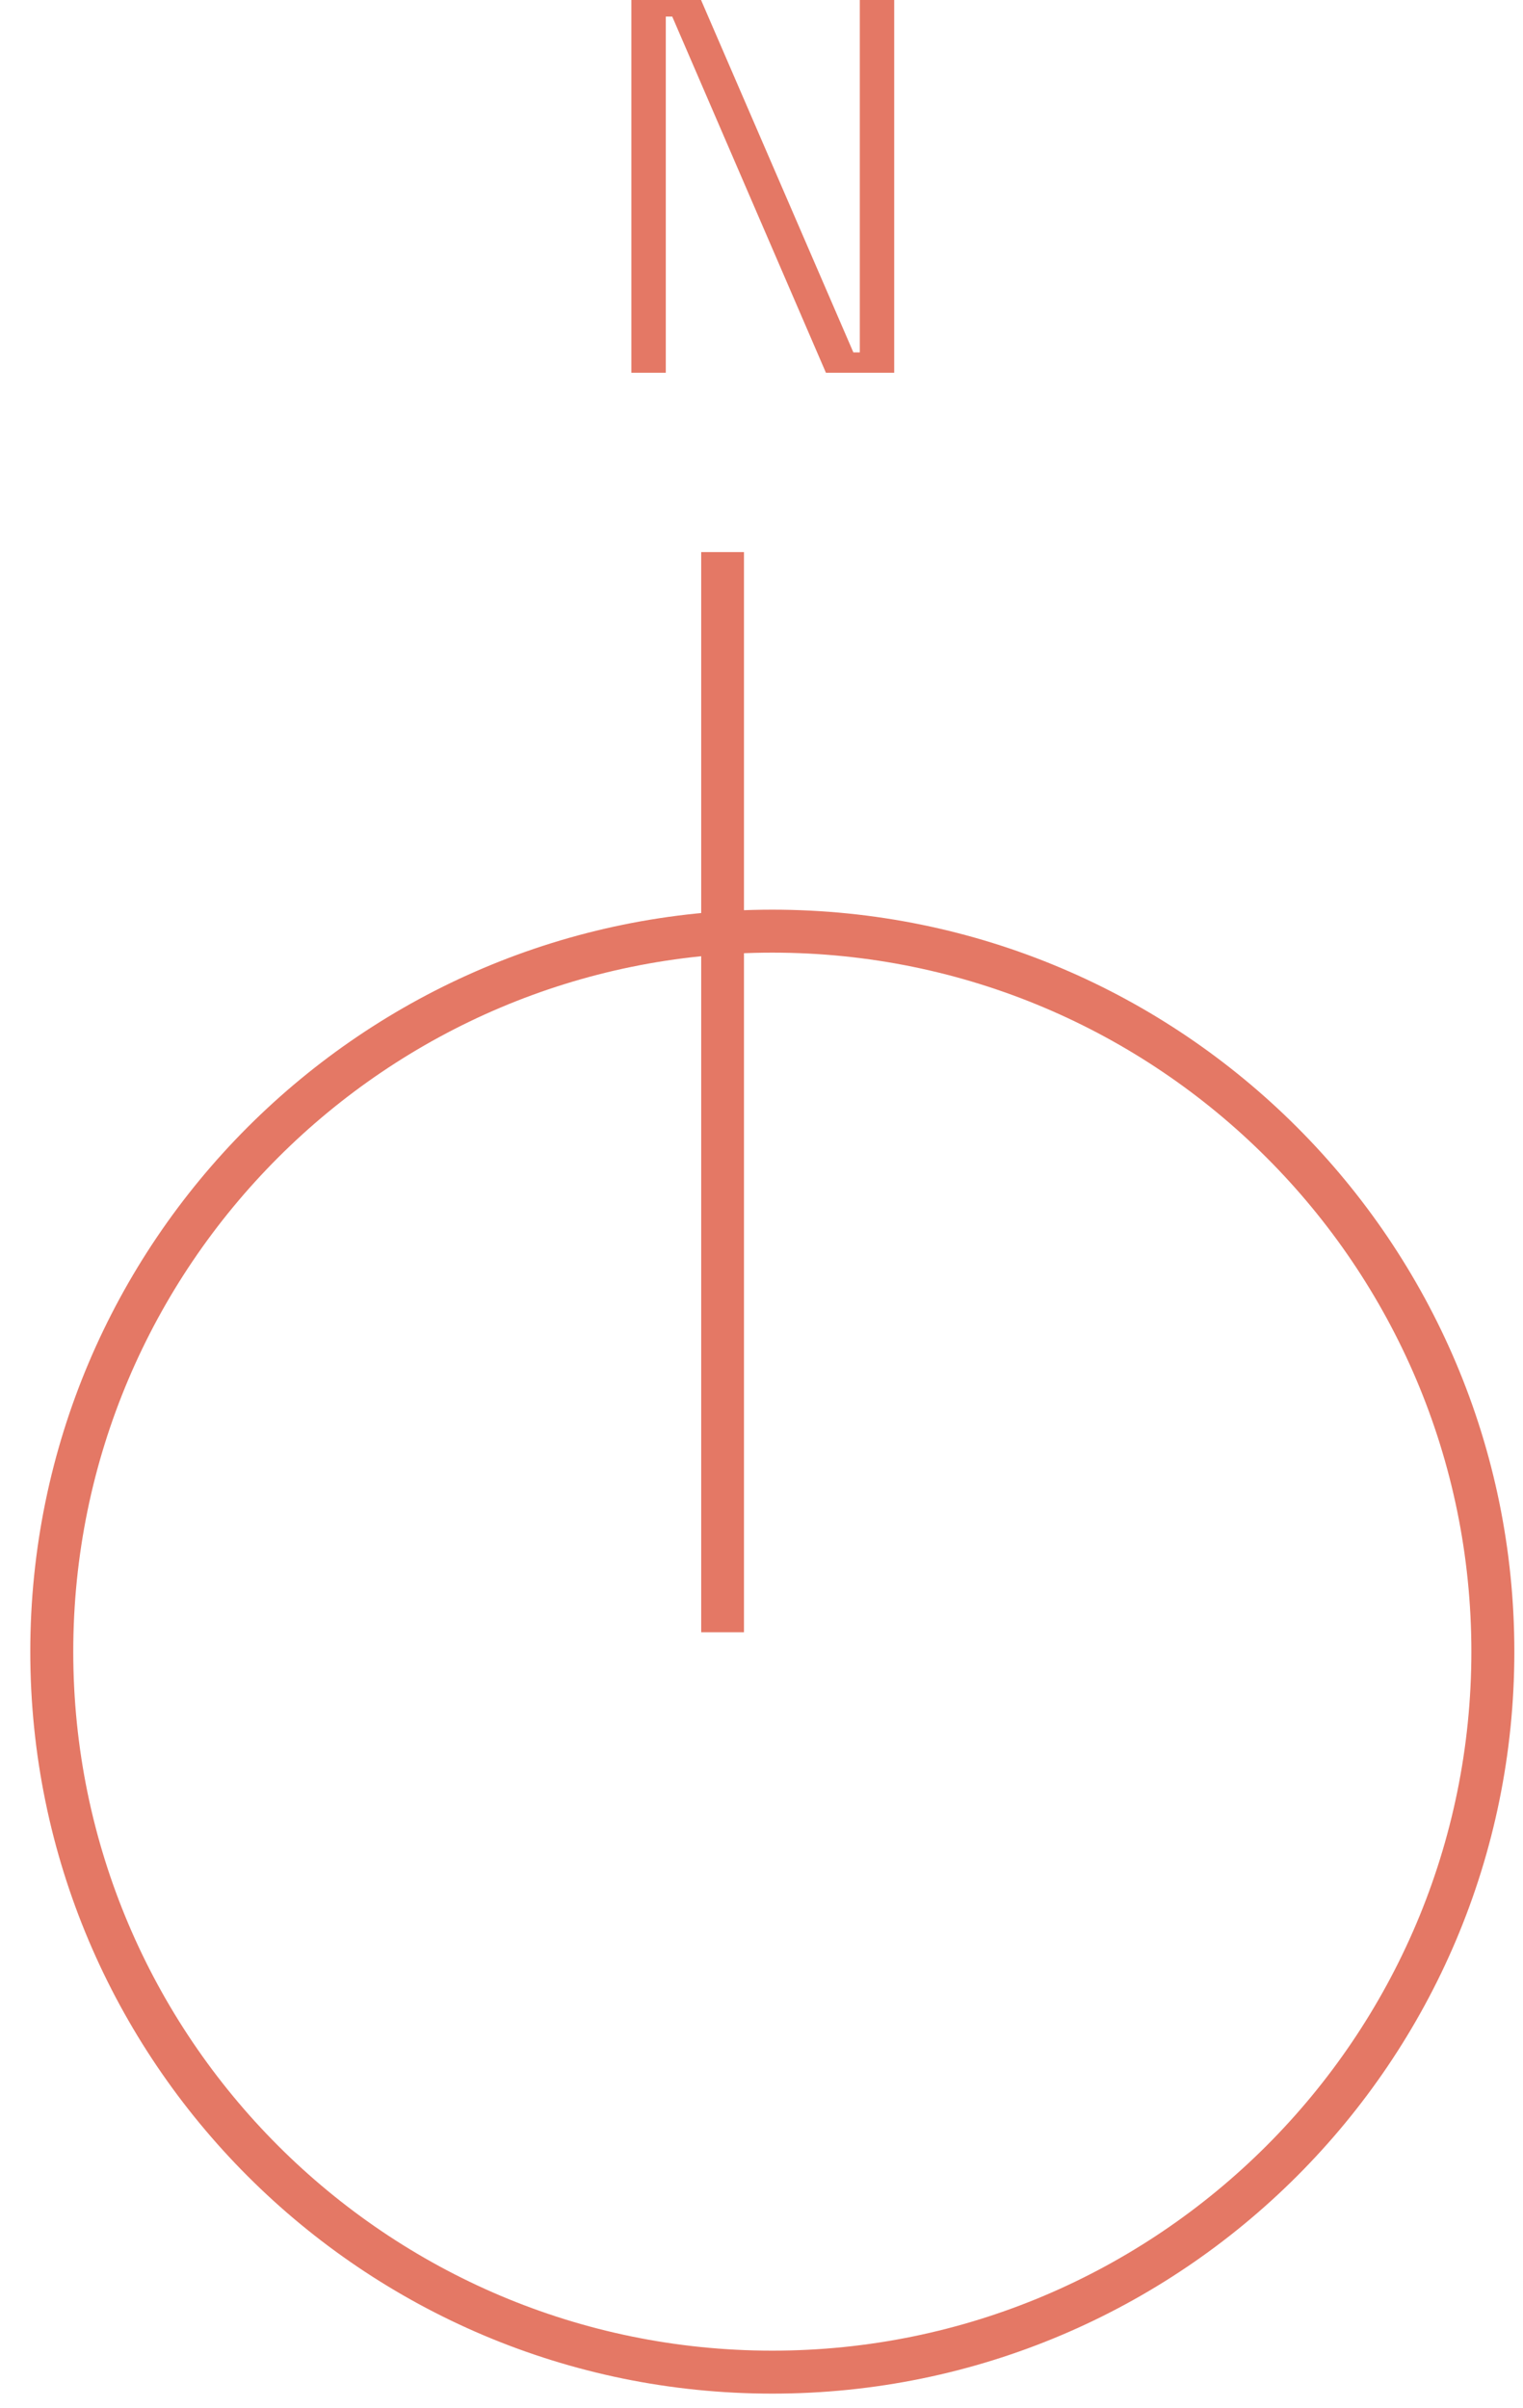 <?xml version="1.0" encoding="UTF-8" standalone="no"?>
<!DOCTYPE svg PUBLIC "-//W3C//DTD SVG 1.1//EN" "http://www.w3.org/Graphics/SVG/1.1/DTD/svg11.dtd">
<svg width="100%" height="100%" viewBox="0 0 74 117" version="1.1" xmlns="http://www.w3.org/2000/svg" xmlns:xlink="http://www.w3.org/1999/xlink" xml:space="preserve" xmlns:serif="http://www.serif.com/" style="fill-rule:evenodd;clip-rule:evenodd;stroke-linejoin:round;stroke-miterlimit:2;">
    <g transform="matrix(1,0,0,1,-0.006,-0.004)">
        <g transform="matrix(1.179,0,0,2.94,-970.449,-1312.28)">
            <path d="M849.137,452.516L849.137,446.301L851.95,446.301L858.285,452.179L858.551,452.179L858.551,446.301L859.968,446.301L859.968,452.516L857.155,452.516L850.821,446.629L850.555,446.629L850.555,452.516L849.137,452.516Z" style="fill:rgb(228,120,101);fill-rule:nonzero;"/>
        </g>
        <g transform="matrix(0.999,0,0,0.999,-3807.22,-1437.68)">
            <path d="M3848.6,1483.37C3868.52,1483.37 3884.69,1499.54 3884.69,1519.46C3884.69,1539.38 3868.52,1555.55 3848.6,1555.55C3828.68,1555.55 3812.51,1539.38 3812.51,1519.46C3812.51,1499.54 3828.68,1483.37 3848.6,1483.37ZM3848.6,1485.46C3829.84,1485.46 3814.6,1500.7 3814.6,1519.46C3814.6,1538.22 3829.84,1553.46 3848.6,1553.46C3867.36,1553.46 3882.6,1538.22 3882.6,1519.46C3882.6,1500.7 3867.36,1485.46 3848.6,1485.46Z" style="fill:rgb(228,120,101);"/>
        </g>
        <g transform="matrix(1.215,0,0,1.215,-4782.05,-1798.44)">
            <rect x="3963.89" y="1502.28" width="1.71" height="43.2" style="fill:rgb(228,120,101);"/>
        </g>
    </g>
</svg>
